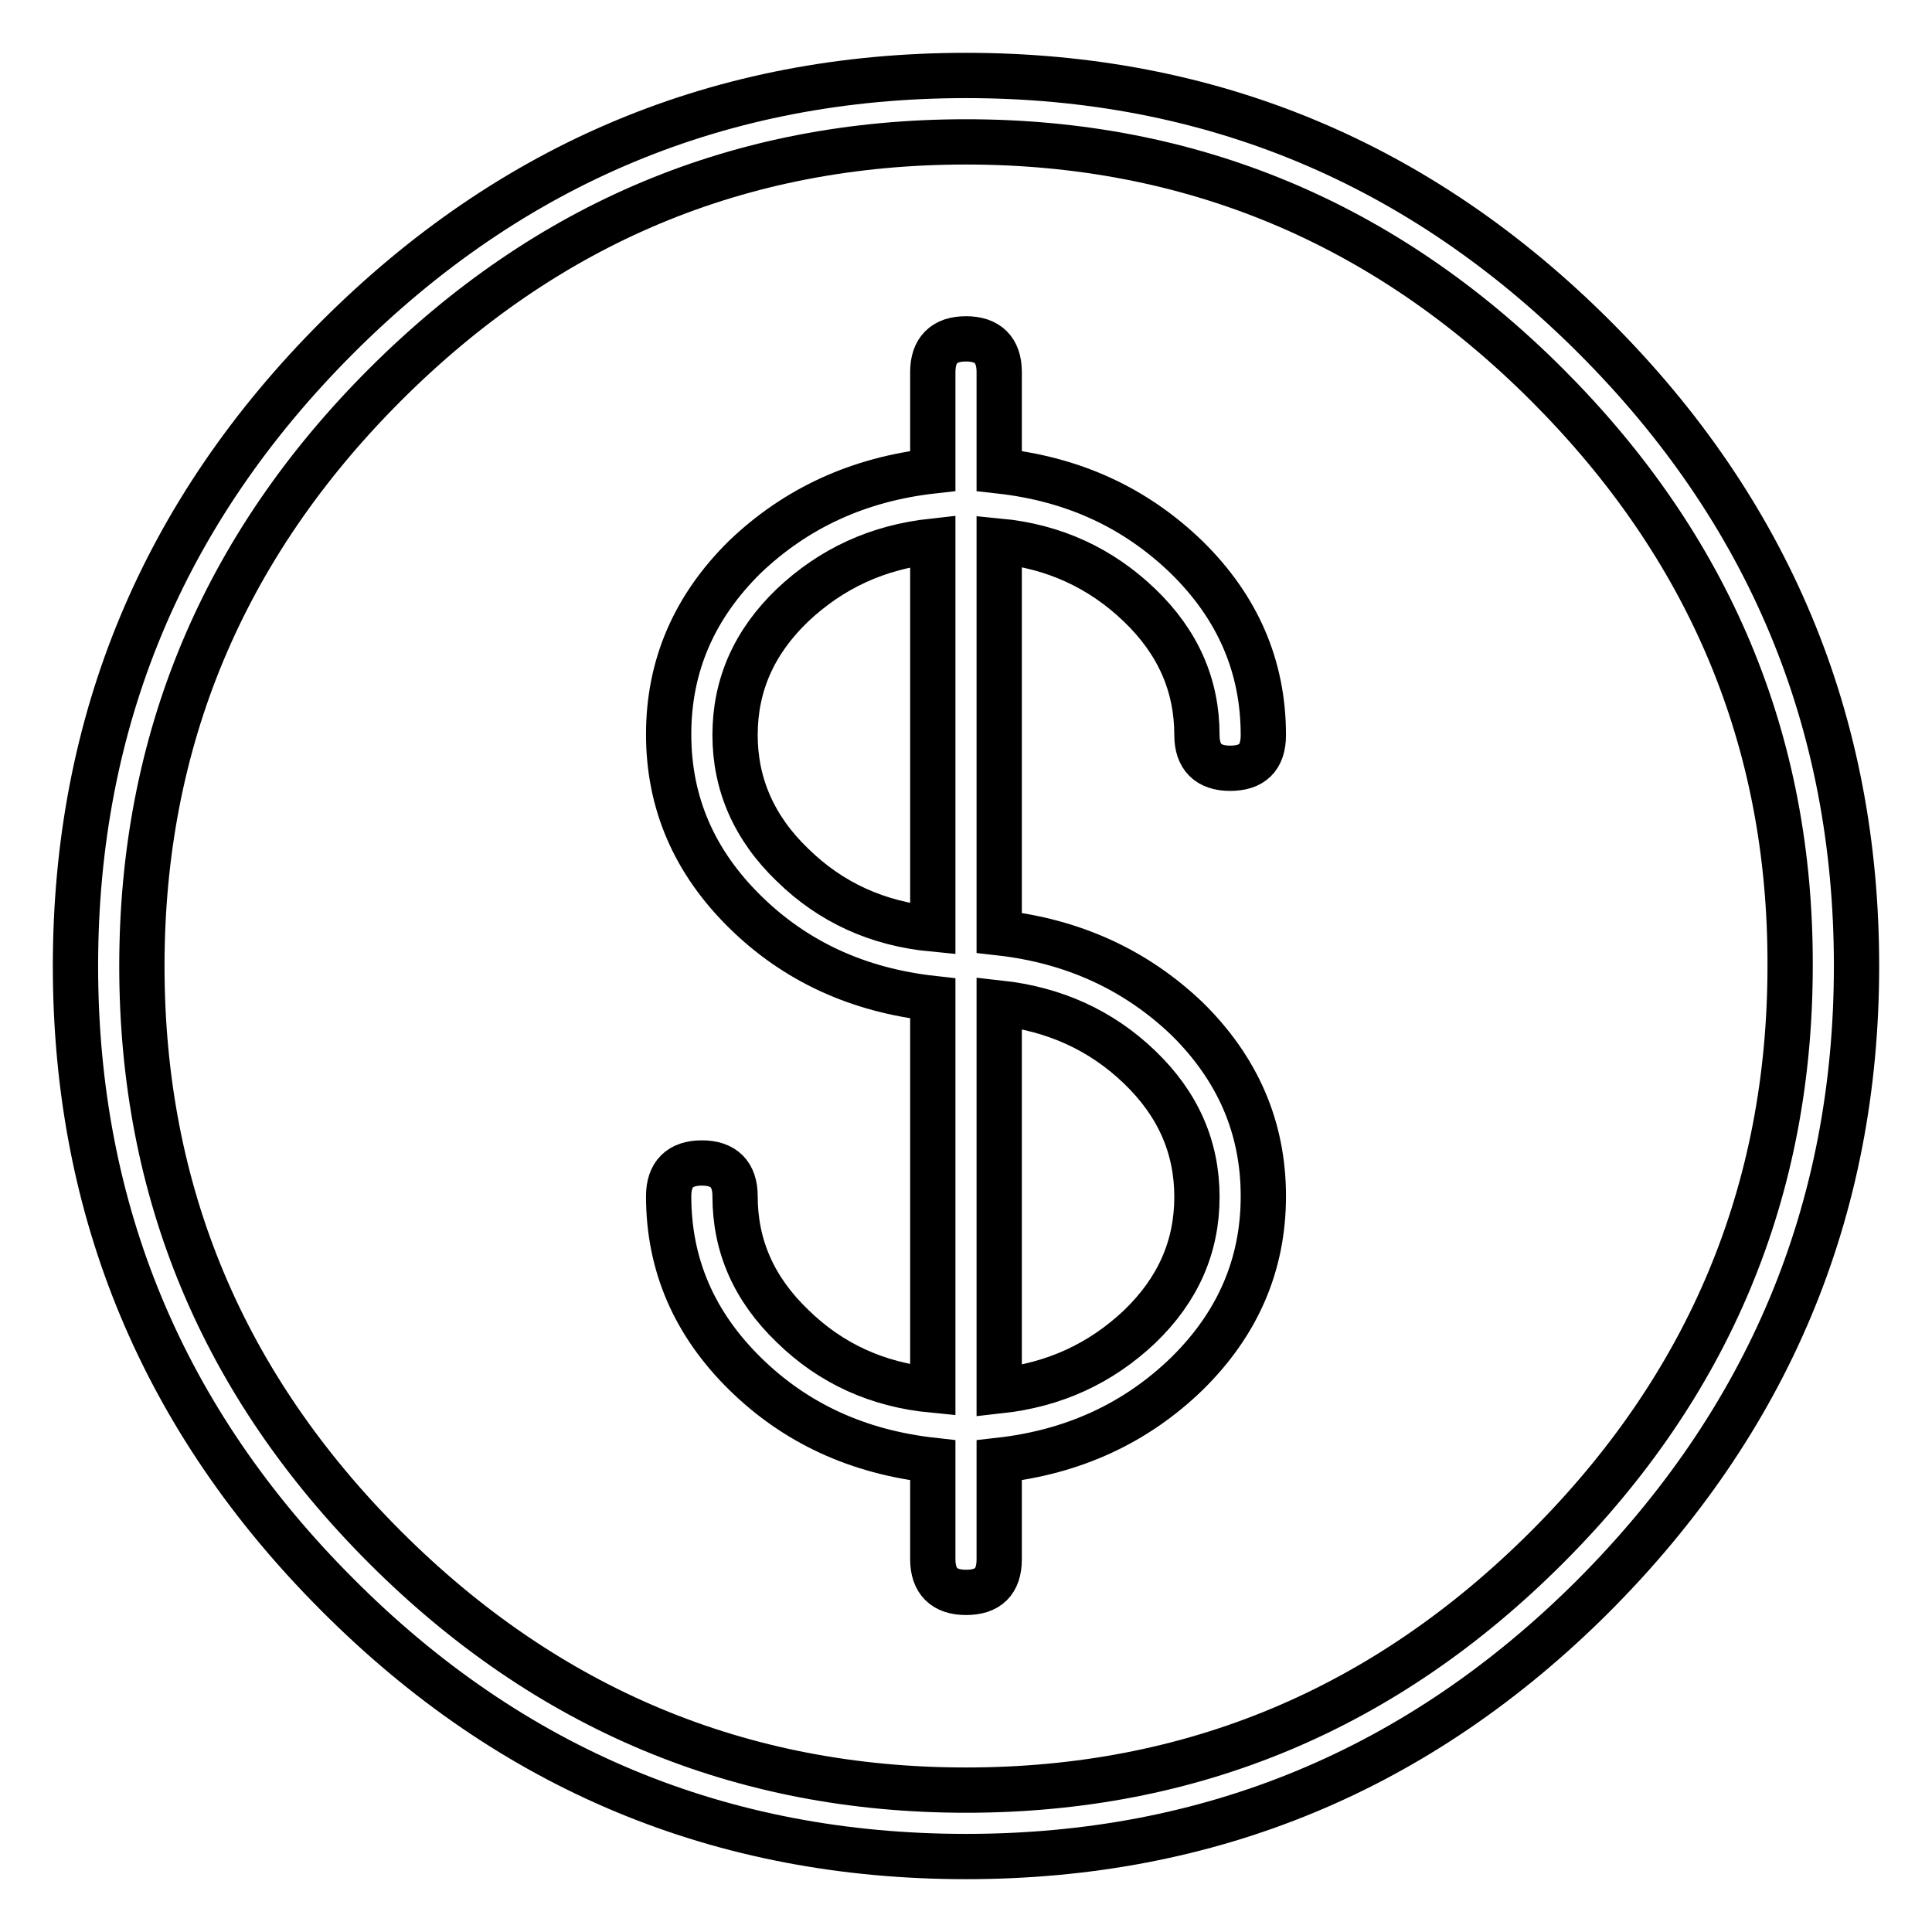 <?xml version="1.0" encoding="utf-8"?>
<!-- Svg Vector Icons : http://www.onlinewebfonts.com/icon -->
<!DOCTYPE svg PUBLIC "-//W3C//DTD SVG 1.1//EN" "http://www.w3.org/Graphics/SVG/1.1/DTD/svg11.dtd">
<svg version="1.1" xmlns="http://www.w3.org/2000/svg" xmlns:xlink="http://www.w3.org/1999/xlink" x="0px" y="0px" viewBox="0 0 256 256" enable-background="new 0 0 256 256" xml:space="preserve">
<g> <path stroke-width="6" fill-opacity="0" stroke="#000000"  d="M211,211.6c-23,22.9-50.6,34.4-83,34.4c-32.4,0-60.2-11.5-83.3-34.7C21.6,188.2,10,160.4,10,128 c0-32.4,11.6-60.2,34.7-83.3C67.8,21.6,95.6,10,128,10c32.4,0,60.2,11.6,83.3,34.7C234.4,67.8,246,95.6,246,128 C246,160.4,234.3,188.3,211,211.6z M205,51c-21.5-21.5-47.2-32.2-77-32.2c-29.9,0-55.5,10.7-77,32.2c-21.5,21.5-32.2,47.2-32.2,77 c0,29.9,10.7,55.5,32.2,77c21.5,21.5,47.2,32.2,77,32.2c29.9,0,55.5-10.7,77-32.2c21.5-21.5,32.2-47.2,32.2-77 C237.3,98.1,226.5,72.5,205,51z M132.4,123.6V71.7c7.3,0.7,13.5,3.6,18.6,8.5c5.1,4.9,7.6,10.6,7.6,17.2c0,2.9,1.5,4.4,4.4,4.4 c2.9,0,4.4-1.4,4.4-4.4c0-9.1-3.4-16.9-10.1-23.5c-6.8-6.6-15-10.4-24.9-11.5V49.3c0-2.9-1.5-4.4-4.4-4.4c-2.9,0-4.4,1.5-4.4,4.4 v13.1c-9.8,1.1-18.1,4.9-24.9,11.4c-6.7,6.6-10.1,14.4-10.1,23.5c0,9.1,3.4,16.9,10.1,23.5c6.7,6.6,15,10.4,24.9,11.5v51.9 c-7.3-0.7-13.5-3.5-18.6-8.5c-5.1-4.9-7.6-10.6-7.6-17.2c0-2.9-1.5-4.4-4.4-4.4s-4.4,1.5-4.4,4.4c0,9.1,3.4,16.9,10.1,23.5 c6.7,6.6,15,10.4,24.9,11.5v13.1c0,2.9,1.5,4.4,4.4,4.4c2.9,0,4.4-1.4,4.4-4.4v-13.1c9.8-1.1,18.1-4.9,24.9-11.5 c6.7-6.6,10.1-14.4,10.1-23.5c0-9.1-3.4-16.9-10.1-23.5C150.5,128.5,142.2,124.7,132.4,123.6z M123.6,71.7v51.4 c-7.3-0.7-13.5-3.5-18.6-8.5c-5.1-4.9-7.6-10.7-7.6-17.2c0-6.6,2.5-12.3,7.6-17.2C110.2,75.3,116.3,72.5,123.6,71.7z M132.4,184.3 v-51.4c7.3,0.8,13.5,3.6,18.6,8.5c5.1,4.9,7.6,10.6,7.6,17.2c0,6.6-2.5,12.3-7.6,17.2C145.8,180.7,139.7,183.5,132.4,184.3z"/></g>
</svg>